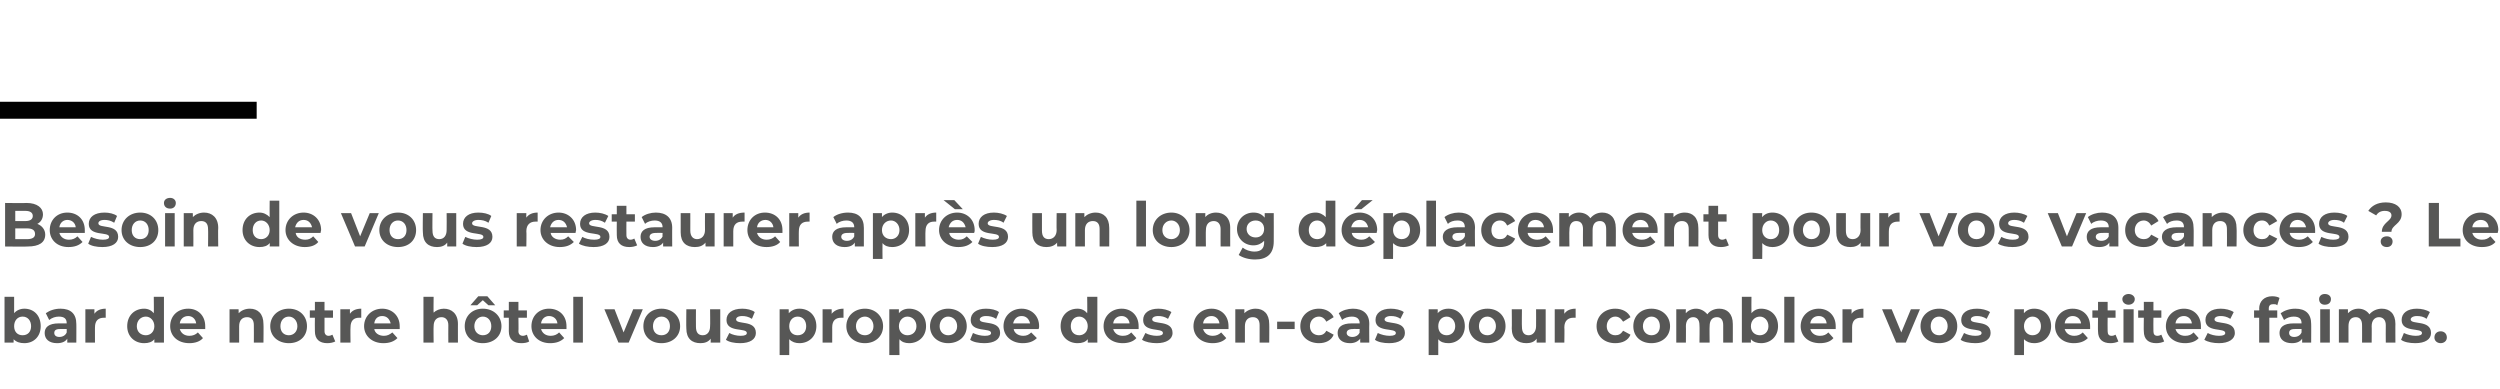<?xml version="1.0" standalone="no"?><!DOCTYPE svg PUBLIC "-//W3C//DTD SVG 1.1//EN" "http://www.w3.org/Graphics/SVG/1.1/DTD/svg11.dtd"><svg xmlns="http://www.w3.org/2000/svg" version="1.1" width="442.2px" height="68.8px" viewBox="0 -33 442.2 68.8" style="top:-33px">  <desc>Besoin de vous restaurer après un long déplacement pour vos vacances Le bar de notre hôtel vous propose des en-cas</desc>  <defs/>  <g class="svg-textframe-paragraphrules">    <line class="svg-paragraph-ruleabove" y1="-13.5" y2="-13.5" x1="0" x2="45.4" stroke="#000" stroke-width="3"/>  </g>  <g id="Polygon12807">    <path d="M 7.2 24.7 C 7.2 26.5 6 27.7 4.3 27.7 C 3.5 27.7 2.9 27.5 2.4 27 C 2.43 26.97 2.4 27.6 2.4 27.6 L 0.8 27.6 L 0.8 19.5 L 2.5 19.5 C 2.5 19.5 2.51 22.36 2.5 22.4 C 2.9 21.9 3.6 21.6 4.3 21.6 C 6 21.6 7.2 22.8 7.2 24.7 Z M 5.5 24.7 C 5.5 23.7 4.9 23 4 23 C 3.1 23 2.5 23.7 2.5 24.7 C 2.5 25.7 3.1 26.3 4 26.3 C 4.9 26.3 5.5 25.7 5.5 24.7 Z M 13.5 24.3 C 13.52 24.27 13.5 27.6 13.5 27.6 L 11.9 27.6 C 11.9 27.6 11.91 26.91 11.9 26.9 C 11.6 27.4 11 27.7 10.1 27.7 C 8.7 27.7 7.9 27 7.9 25.9 C 7.9 24.9 8.6 24.2 10.4 24.2 C 10.4 24.2 11.8 24.2 11.8 24.2 C 11.8 23.4 11.4 23 10.4 23 C 9.8 23 9.2 23.2 8.7 23.6 C 8.7 23.6 8.1 22.4 8.1 22.4 C 8.8 21.9 9.7 21.6 10.7 21.6 C 12.5 21.6 13.5 22.5 13.5 24.3 Z M 11.8 25.8 C 11.8 25.78 11.8 25.2 11.8 25.2 C 11.8 25.2 10.63 25.17 10.6 25.2 C 9.8 25.2 9.6 25.5 9.6 25.9 C 9.6 26.3 9.9 26.6 10.5 26.6 C 11.1 26.6 11.6 26.3 11.8 25.8 Z M 18.7 21.6 C 18.7 21.6 18.7 23.2 18.7 23.2 C 18.6 23.2 18.5 23.2 18.4 23.2 C 17.4 23.2 16.8 23.7 16.8 24.9 C 16.79 24.85 16.8 27.6 16.8 27.6 L 15.1 27.6 L 15.1 21.7 L 16.7 21.7 C 16.7 21.7 16.71 22.51 16.7 22.5 C 17.1 21.9 17.8 21.6 18.7 21.6 Z M 29 19.5 L 29 27.6 L 27.3 27.6 C 27.3 27.6 27.31 26.97 27.3 27 C 26.9 27.5 26.3 27.7 25.5 27.7 C 23.8 27.7 22.5 26.5 22.5 24.7 C 22.5 22.8 23.8 21.6 25.5 21.6 C 26.2 21.6 26.8 21.9 27.2 22.4 C 27.24 22.36 27.2 19.5 27.2 19.5 L 29 19.5 Z M 27.3 24.7 C 27.3 23.7 26.6 23 25.8 23 C 24.9 23 24.2 23.7 24.2 24.7 C 24.2 25.7 24.9 26.3 25.8 26.3 C 26.6 26.3 27.3 25.7 27.3 24.7 Z M 36.3 25.2 C 36.3 25.2 31.8 25.2 31.8 25.2 C 32 25.9 32.6 26.4 33.5 26.4 C 34.1 26.4 34.6 26.2 35 25.8 C 35 25.8 35.9 26.8 35.9 26.8 C 35.4 27.4 34.5 27.7 33.5 27.7 C 31.4 27.7 30.1 26.4 30.1 24.7 C 30.1 22.9 31.4 21.6 33.3 21.6 C 35 21.6 36.3 22.8 36.3 24.7 C 36.3 24.8 36.3 25 36.3 25.2 Z M 31.8 24.2 C 31.8 24.2 34.7 24.2 34.7 24.2 C 34.6 23.4 34 22.9 33.3 22.9 C 32.5 22.9 31.9 23.4 31.8 24.2 Z M 46.6 24.3 C 46.64 24.26 46.6 27.6 46.6 27.6 L 44.9 27.6 C 44.9 27.6 44.92 24.52 44.9 24.5 C 44.9 23.6 44.5 23.1 43.7 23.1 C 42.9 23.1 42.3 23.6 42.3 24.7 C 42.3 24.72 42.3 27.6 42.3 27.6 L 40.6 27.6 L 40.6 21.7 L 42.2 21.7 C 42.2 21.7 42.23 22.42 42.2 22.4 C 42.7 21.9 43.4 21.6 44.2 21.6 C 45.6 21.6 46.6 22.5 46.6 24.3 Z M 47.8 24.7 C 47.8 22.9 49.2 21.6 51.1 21.6 C 53 21.6 54.3 22.9 54.3 24.7 C 54.3 26.5 53 27.7 51.1 27.7 C 49.2 27.7 47.8 26.5 47.8 24.7 Z M 52.6 24.7 C 52.6 23.7 51.9 23 51.1 23 C 50.2 23 49.6 23.7 49.6 24.7 C 49.6 25.7 50.2 26.3 51.1 26.3 C 51.9 26.3 52.6 25.7 52.6 24.7 Z M 59.3 27.4 C 58.9 27.6 58.4 27.7 57.9 27.7 C 56.5 27.7 55.7 27 55.7 25.6 C 55.67 25.61 55.7 23.2 55.7 23.2 L 54.8 23.2 L 54.8 21.9 L 55.7 21.9 L 55.7 20.4 L 57.4 20.4 L 57.4 21.9 L 58.9 21.9 L 58.9 23.2 L 57.4 23.2 C 57.4 23.2 57.39 25.59 57.4 25.6 C 57.4 26.1 57.7 26.4 58.1 26.4 C 58.4 26.4 58.6 26.3 58.8 26.2 C 58.8 26.2 59.3 27.4 59.3 27.4 Z M 63.9 21.6 C 63.9 21.6 63.9 23.2 63.9 23.2 C 63.8 23.2 63.7 23.2 63.5 23.2 C 62.6 23.2 62 23.7 62 24.9 C 61.96 24.85 62 27.6 62 27.6 L 60.2 27.6 L 60.2 21.7 L 61.9 21.7 C 61.9 21.7 61.88 22.51 61.9 22.5 C 62.3 21.9 63 21.6 63.9 21.6 Z M 70.7 25.2 C 70.7 25.2 66.2 25.2 66.2 25.2 C 66.3 25.9 67 26.4 67.9 26.4 C 68.5 26.4 68.9 26.2 69.4 25.8 C 69.4 25.8 70.3 26.8 70.3 26.8 C 69.7 27.4 68.9 27.7 67.8 27.7 C 65.8 27.7 64.4 26.4 64.4 24.7 C 64.4 22.9 65.8 21.6 67.6 21.6 C 69.3 21.6 70.7 22.8 70.7 24.7 C 70.7 24.8 70.7 25 70.7 25.2 Z M 66.2 24.2 C 66.2 24.2 69.1 24.2 69.1 24.2 C 68.9 23.4 68.4 22.9 67.6 22.9 C 66.8 22.9 66.3 23.4 66.2 24.2 Z M 81 24.3 C 80.99 24.26 81 27.6 81 27.6 L 79.3 27.6 C 79.3 27.6 79.28 24.52 79.3 24.5 C 79.3 23.6 78.8 23.1 78.1 23.1 C 77.3 23.1 76.7 23.6 76.7 24.7 C 76.66 24.72 76.7 27.6 76.7 27.6 L 74.9 27.6 L 74.9 19.5 L 76.7 19.5 C 76.7 19.5 76.66 22.35 76.7 22.3 C 77.1 21.9 77.8 21.6 78.5 21.6 C 79.9 21.6 81 22.5 81 24.3 Z M 84.4 21 L 83.2 21 L 84.6 19.4 L 86.2 19.4 L 87.6 21 L 86.4 21 L 85.4 20.1 L 84.4 21 Z M 88.7 24.7 C 88.7 26.5 87.3 27.7 85.4 27.7 C 83.5 27.7 82.2 26.5 82.2 24.7 C 82.2 22.9 83.5 21.6 85.4 21.6 C 87.3 21.6 88.7 22.9 88.7 24.7 Z M 86.9 24.7 C 86.9 23.7 86.3 23 85.4 23 C 84.6 23 83.9 23.7 83.9 24.7 C 83.9 25.7 84.6 26.3 85.4 26.3 C 86.3 26.3 86.9 25.7 86.9 24.7 Z M 93.6 27.4 C 93.3 27.6 92.8 27.7 92.2 27.7 C 90.8 27.7 90 27 90 25.6 C 90.02 25.61 90 23.2 90 23.2 L 89.1 23.2 L 89.1 21.9 L 90 21.9 L 90 20.4 L 91.7 20.4 L 91.7 21.9 L 93.2 21.9 L 93.2 23.2 L 91.7 23.2 C 91.7 23.2 91.74 25.59 91.7 25.6 C 91.7 26.1 92 26.4 92.5 26.4 C 92.7 26.4 93 26.3 93.2 26.2 C 93.2 26.2 93.6 27.4 93.6 27.4 Z M 100.2 25.2 C 100.2 25.2 95.7 25.2 95.7 25.2 C 95.9 25.9 96.5 26.4 97.4 26.4 C 98 26.4 98.5 26.2 98.9 25.8 C 98.9 25.8 99.8 26.8 99.8 26.8 C 99.2 27.4 98.4 27.7 97.3 27.7 C 95.3 27.7 94 26.4 94 24.7 C 94 22.9 95.3 21.6 97.1 21.6 C 98.9 21.6 100.2 22.8 100.2 24.7 C 100.2 24.8 100.2 25 100.2 25.2 Z M 95.7 24.2 C 95.7 24.2 98.6 24.2 98.6 24.2 C 98.5 23.4 97.9 22.9 97.1 22.9 C 96.4 22.9 95.8 23.4 95.7 24.2 Z M 101.4 19.5 L 103.1 19.5 L 103.1 27.6 L 101.4 27.6 L 101.4 19.5 Z M 113.7 21.7 L 111.2 27.6 L 109.4 27.6 L 106.9 21.7 L 108.7 21.7 L 110.3 25.8 L 112 21.7 L 113.7 21.7 Z M 113.8 24.7 C 113.8 22.9 115.1 21.6 117 21.6 C 118.9 21.6 120.3 22.9 120.3 24.7 C 120.3 26.5 118.9 27.7 117 27.7 C 115.1 27.7 113.8 26.5 113.8 24.7 Z M 118.5 24.7 C 118.5 23.7 117.9 23 117 23 C 116.1 23 115.5 23.7 115.5 24.7 C 115.5 25.7 116.1 26.3 117 26.3 C 117.9 26.3 118.5 25.7 118.5 24.7 Z M 127.4 21.7 L 127.4 27.6 L 125.7 27.6 C 125.7 27.6 125.73 26.94 125.7 26.9 C 125.3 27.5 124.6 27.7 123.9 27.7 C 122.4 27.7 121.4 26.9 121.4 25.1 C 121.36 25.07 121.4 21.7 121.4 21.7 L 123.1 21.7 C 123.1 21.7 123.08 24.82 123.1 24.8 C 123.1 25.8 123.5 26.3 124.3 26.3 C 125.1 26.3 125.6 25.7 125.6 24.7 C 125.64 24.66 125.6 21.7 125.6 21.7 L 127.4 21.7 Z M 128.4 27.1 C 128.4 27.1 129 25.9 129 25.9 C 129.5 26.2 130.3 26.4 131 26.4 C 131.8 26.4 132.1 26.2 132.1 25.9 C 132.1 24.9 128.5 25.9 128.5 23.6 C 128.5 22.4 129.5 21.6 131.3 21.6 C 132.1 21.6 133 21.8 133.5 22.2 C 133.5 22.2 133 23.4 133 23.4 C 132.4 23 131.8 22.9 131.3 22.9 C 130.5 22.9 130.2 23.2 130.2 23.5 C 130.2 24.5 133.7 23.5 133.7 25.9 C 133.7 27 132.7 27.7 130.9 27.7 C 129.9 27.7 128.9 27.5 128.4 27.1 Z M 144.4 24.7 C 144.4 26.5 143.1 27.7 141.4 27.7 C 140.7 27.7 140.1 27.5 139.6 27 C 139.62 27.02 139.6 29.8 139.6 29.8 L 137.9 29.8 L 137.9 21.7 L 139.5 21.7 C 139.5 21.7 139.54 22.41 139.5 22.4 C 140 21.9 140.6 21.6 141.4 21.6 C 143.1 21.6 144.4 22.8 144.4 24.7 Z M 142.6 24.7 C 142.6 23.7 142 23 141.1 23 C 140.2 23 139.6 23.7 139.6 24.7 C 139.6 25.7 140.2 26.3 141.1 26.3 C 142 26.3 142.6 25.7 142.6 24.7 Z M 149.2 21.6 C 149.2 21.6 149.2 23.2 149.2 23.2 C 149 23.2 148.9 23.2 148.8 23.2 C 147.8 23.2 147.2 23.7 147.2 24.9 C 147.21 24.85 147.2 27.6 147.2 27.6 L 145.5 27.6 L 145.5 21.7 L 147.1 21.7 C 147.1 21.7 147.13 22.51 147.1 22.5 C 147.6 21.9 148.3 21.6 149.2 21.6 Z M 149.7 24.7 C 149.7 22.9 151.1 21.6 153 21.6 C 154.8 21.6 156.2 22.9 156.2 24.7 C 156.2 26.5 154.8 27.7 153 27.7 C 151.1 27.7 149.7 26.5 149.7 24.7 Z M 154.5 24.7 C 154.5 23.7 153.8 23 153 23 C 152.1 23 151.4 23.7 151.4 24.7 C 151.4 25.7 152.1 26.3 153 26.3 C 153.8 26.3 154.5 25.7 154.5 24.7 Z M 163.8 24.7 C 163.8 26.5 162.5 27.7 160.8 27.7 C 160.1 27.7 159.5 27.5 159.1 27 C 159.06 27.02 159.1 29.8 159.1 29.8 L 157.3 29.8 L 157.3 21.7 L 159 21.7 C 159 21.7 158.98 22.41 159 22.4 C 159.4 21.9 160 21.6 160.8 21.6 C 162.5 21.6 163.8 22.8 163.8 24.7 Z M 162.1 24.7 C 162.1 23.7 161.4 23 160.5 23 C 159.7 23 159 23.7 159 24.7 C 159 25.7 159.7 26.3 160.5 26.3 C 161.4 26.3 162.1 25.7 162.1 24.7 Z M 164.5 24.7 C 164.5 22.9 165.9 21.6 167.7 21.6 C 169.6 21.6 171 22.9 171 24.7 C 171 26.5 169.6 27.7 167.7 27.7 C 165.9 27.7 164.5 26.5 164.5 24.7 Z M 169.3 24.7 C 169.3 23.7 168.6 23 167.7 23 C 166.9 23 166.2 23.7 166.2 24.7 C 166.2 25.7 166.9 26.3 167.7 26.3 C 168.6 26.3 169.3 25.7 169.3 24.7 Z M 171.6 27.1 C 171.6 27.1 172.1 25.9 172.1 25.9 C 172.7 26.2 173.5 26.4 174.2 26.4 C 175 26.4 175.3 26.2 175.3 25.9 C 175.3 24.9 171.7 25.9 171.7 23.6 C 171.7 22.4 172.7 21.6 174.4 21.6 C 175.3 21.6 176.2 21.8 176.7 22.2 C 176.7 22.2 176.2 23.4 176.2 23.4 C 175.6 23 175 22.9 174.4 22.9 C 173.7 22.9 173.3 23.2 173.3 23.5 C 173.3 24.5 176.9 23.5 176.9 25.9 C 176.9 27 175.9 27.7 174.1 27.7 C 173.1 27.7 172.1 27.5 171.6 27.1 Z M 183.7 25.2 C 183.7 25.2 179.3 25.2 179.3 25.2 C 179.4 25.9 180.1 26.4 181 26.4 C 181.6 26.4 182 26.2 182.4 25.8 C 182.4 25.8 183.4 26.8 183.4 26.8 C 182.8 27.4 182 27.7 180.9 27.7 C 178.9 27.7 177.5 26.4 177.5 24.7 C 177.5 22.9 178.9 21.6 180.7 21.6 C 182.4 21.6 183.8 22.8 183.8 24.7 C 183.8 24.8 183.8 25 183.7 25.2 Z M 179.2 24.2 C 179.2 24.2 182.2 24.2 182.2 24.2 C 182 23.4 181.5 22.9 180.7 22.9 C 179.9 22.9 179.4 23.4 179.2 24.2 Z M 194.1 19.5 L 194.1 27.6 L 192.4 27.6 C 192.4 27.6 192.42 26.97 192.4 27 C 192 27.5 191.4 27.7 190.6 27.7 C 188.9 27.7 187.6 26.5 187.6 24.7 C 187.6 22.8 188.9 21.6 190.6 21.6 C 191.3 21.6 191.9 21.9 192.3 22.4 C 192.34 22.36 192.3 19.5 192.3 19.5 L 194.1 19.5 Z M 192.4 24.7 C 192.4 23.7 191.7 23 190.9 23 C 190 23 189.4 23.7 189.4 24.7 C 189.4 25.7 190 26.3 190.9 26.3 C 191.7 26.3 192.4 25.7 192.4 24.7 Z M 201.4 25.2 C 201.4 25.2 196.9 25.2 196.9 25.2 C 197.1 25.9 197.7 26.4 198.6 26.4 C 199.3 26.4 199.7 26.2 200.1 25.8 C 200.1 25.8 201 26.8 201 26.8 C 200.5 27.4 199.6 27.7 198.6 27.7 C 196.5 27.7 195.2 26.4 195.2 24.7 C 195.2 22.9 196.6 21.6 198.4 21.6 C 200.1 21.6 201.4 22.8 201.4 24.7 C 201.4 24.8 201.4 25 201.4 25.2 Z M 196.9 24.2 C 196.9 24.2 199.8 24.2 199.8 24.2 C 199.7 23.4 199.1 22.9 198.4 22.9 C 197.6 22.9 197 23.4 196.9 24.2 Z M 202 27.1 C 202 27.1 202.6 25.9 202.6 25.9 C 203.1 26.2 203.9 26.4 204.6 26.4 C 205.4 26.4 205.7 26.2 205.7 25.9 C 205.7 24.9 202.2 25.9 202.2 23.6 C 202.2 22.4 203.2 21.6 204.9 21.6 C 205.7 21.6 206.6 21.8 207.2 22.2 C 207.2 22.2 206.6 23.4 206.6 23.4 C 206 23 205.4 22.9 204.9 22.9 C 204.1 22.9 203.8 23.2 203.8 23.5 C 203.8 24.5 207.4 23.5 207.4 25.9 C 207.4 27 206.3 27.7 204.6 27.7 C 203.6 27.7 202.6 27.5 202 27.1 Z M 217.3 25.2 C 217.3 25.2 212.8 25.2 212.8 25.2 C 213 25.9 213.6 26.4 214.5 26.4 C 215.1 26.4 215.6 26.2 216 25.8 C 216 25.8 216.9 26.8 216.9 26.8 C 216.4 27.4 215.5 27.7 214.5 27.7 C 212.4 27.7 211.1 26.4 211.1 24.7 C 211.1 22.9 212.5 21.6 214.3 21.6 C 216 21.6 217.3 22.8 217.3 24.7 C 217.3 24.8 217.3 25 217.3 25.2 Z M 212.8 24.2 C 212.8 24.2 215.7 24.2 215.7 24.2 C 215.6 23.4 215 22.9 214.3 22.9 C 213.5 22.9 212.9 23.4 212.8 24.2 Z M 224.5 24.3 C 224.53 24.26 224.5 27.6 224.5 27.6 L 222.8 27.6 C 222.8 27.6 222.81 24.52 222.8 24.5 C 222.8 23.6 222.4 23.1 221.6 23.1 C 220.8 23.1 220.2 23.6 220.2 24.7 C 220.2 24.72 220.2 27.6 220.2 27.6 L 218.5 27.6 L 218.5 21.7 L 220.1 21.7 C 220.1 21.7 220.12 22.42 220.1 22.4 C 220.6 21.9 221.3 21.6 222.1 21.6 C 223.5 21.6 224.5 22.5 224.5 24.3 Z M 225.9 23.9 L 229 23.9 L 229 25.2 L 225.9 25.2 L 225.9 23.9 Z M 230 24.7 C 230 22.9 231.4 21.6 233.3 21.6 C 234.5 21.6 235.5 22.2 235.9 23.1 C 235.9 23.1 234.6 23.9 234.6 23.9 C 234.3 23.3 233.8 23 233.3 23 C 232.4 23 231.7 23.7 231.7 24.7 C 231.7 25.7 232.4 26.3 233.3 26.3 C 233.8 26.3 234.3 26.1 234.6 25.5 C 234.6 25.5 235.9 26.2 235.9 26.2 C 235.5 27.2 234.5 27.7 233.3 27.7 C 231.4 27.7 230 26.5 230 24.7 Z M 242.2 24.3 C 242.17 24.27 242.2 27.6 242.2 27.6 L 240.6 27.6 C 240.6 27.6 240.57 26.91 240.6 26.9 C 240.2 27.4 239.6 27.7 238.8 27.7 C 237.4 27.7 236.6 27 236.6 25.9 C 236.6 24.9 237.3 24.2 239.1 24.2 C 239.1 24.2 240.5 24.2 240.5 24.2 C 240.5 23.4 240 23 239.1 23 C 238.5 23 237.8 23.2 237.4 23.6 C 237.4 23.6 236.8 22.4 236.8 22.4 C 237.4 21.9 238.4 21.6 239.3 21.6 C 241.1 21.6 242.2 22.5 242.2 24.3 Z M 240.5 25.8 C 240.46 25.78 240.5 25.2 240.5 25.2 C 240.5 25.2 239.28 25.17 239.3 25.2 C 238.5 25.2 238.2 25.5 238.2 25.9 C 238.2 26.3 238.6 26.6 239.2 26.6 C 239.8 26.6 240.3 26.3 240.5 25.8 Z M 243.2 27.1 C 243.2 27.1 243.7 25.9 243.7 25.9 C 244.3 26.2 245.1 26.4 245.8 26.4 C 246.6 26.4 246.9 26.2 246.9 25.9 C 246.9 24.9 243.3 25.9 243.3 23.6 C 243.3 22.4 244.3 21.6 246 21.6 C 246.8 21.6 247.8 21.8 248.3 22.2 C 248.3 22.2 247.7 23.4 247.7 23.4 C 247.2 23 246.6 22.9 246 22.9 C 245.3 22.9 244.9 23.2 244.9 23.5 C 244.9 24.5 248.5 23.5 248.5 25.9 C 248.5 27 247.5 27.7 245.7 27.7 C 244.7 27.7 243.7 27.5 243.2 27.1 Z M 259.1 24.7 C 259.1 26.5 257.8 27.7 256.2 27.7 C 255.4 27.7 254.8 27.5 254.4 27 C 254.39 27.02 254.4 29.8 254.4 29.8 L 252.7 29.8 L 252.7 21.7 L 254.3 21.7 C 254.3 21.7 254.32 22.41 254.3 22.4 C 254.7 21.9 255.4 21.6 256.2 21.6 C 257.8 21.6 259.1 22.8 259.1 24.7 Z M 257.4 24.7 C 257.4 23.7 256.7 23 255.9 23 C 255 23 254.4 23.7 254.4 24.7 C 254.4 25.7 255 26.3 255.9 26.3 C 256.7 26.3 257.4 25.7 257.4 24.7 Z M 259.8 24.7 C 259.8 22.9 261.2 21.6 263.1 21.6 C 265 21.6 266.3 22.9 266.3 24.7 C 266.3 26.5 265 27.7 263.1 27.7 C 261.2 27.7 259.8 26.5 259.8 24.7 Z M 264.6 24.7 C 264.6 23.7 263.9 23 263.1 23 C 262.2 23 261.6 23.7 261.6 24.7 C 261.6 25.7 262.2 26.3 263.1 26.3 C 263.9 26.3 264.6 25.7 264.6 24.7 Z M 273.4 21.7 L 273.4 27.6 L 271.8 27.6 C 271.8 27.6 271.81 26.94 271.8 26.9 C 271.4 27.5 270.7 27.7 270 27.7 C 268.5 27.7 267.4 26.9 267.4 25.1 C 267.44 25.07 267.4 21.7 267.4 21.7 L 269.2 21.7 C 269.2 21.7 269.16 24.82 269.2 24.8 C 269.2 25.8 269.6 26.3 270.4 26.3 C 271.1 26.3 271.7 25.7 271.7 24.7 C 271.72 24.66 271.7 21.7 271.7 21.7 L 273.4 21.7 Z M 278.7 21.6 C 278.7 21.6 278.7 23.2 278.7 23.2 C 278.6 23.2 278.5 23.2 278.3 23.2 C 277.4 23.2 276.7 23.7 276.7 24.9 C 276.75 24.85 276.7 27.6 276.7 27.6 L 275 27.6 L 275 21.7 L 276.7 21.7 C 276.7 21.7 276.67 22.51 276.7 22.5 C 277.1 21.9 277.8 21.6 278.7 21.6 Z M 282.4 24.7 C 282.4 22.9 283.8 21.6 285.7 21.6 C 287 21.6 288 22.2 288.4 23.1 C 288.4 23.1 287.1 23.9 287.1 23.9 C 286.7 23.3 286.3 23 285.7 23 C 284.9 23 284.2 23.7 284.2 24.7 C 284.2 25.7 284.9 26.3 285.7 26.3 C 286.3 26.3 286.7 26.1 287.1 25.5 C 287.1 25.5 288.4 26.2 288.4 26.2 C 288 27.2 287 27.7 285.7 27.7 C 283.8 27.7 282.4 26.5 282.4 24.7 Z M 288.9 24.7 C 288.9 22.9 290.2 21.6 292.1 21.6 C 294 21.6 295.4 22.9 295.4 24.7 C 295.4 26.5 294 27.7 292.1 27.7 C 290.2 27.7 288.9 26.5 288.9 24.7 Z M 293.6 24.7 C 293.6 23.7 293 23 292.1 23 C 291.3 23 290.6 23.7 290.6 24.7 C 290.6 25.7 291.3 26.3 292.1 26.3 C 293 26.3 293.6 25.7 293.6 24.7 Z M 306.5 24.3 C 306.51 24.26 306.5 27.6 306.5 27.6 L 304.8 27.6 C 304.8 27.6 304.8 24.52 304.8 24.5 C 304.8 23.6 304.4 23.1 303.7 23.1 C 302.9 23.1 302.4 23.6 302.4 24.7 C 302.36 24.68 302.4 27.6 302.4 27.6 L 300.6 27.6 C 300.6 27.6 300.65 24.52 300.6 24.5 C 300.6 23.6 300.2 23.1 299.5 23.1 C 298.8 23.1 298.2 23.6 298.2 24.7 C 298.23 24.68 298.2 27.6 298.2 27.6 L 296.5 27.6 L 296.5 21.7 L 298.2 21.7 C 298.2 21.7 298.15 22.41 298.2 22.4 C 298.6 21.9 299.3 21.6 300 21.6 C 300.8 21.6 301.5 22 302 22.6 C 302.4 22 303.2 21.6 304.1 21.6 C 305.5 21.6 306.5 22.5 306.5 24.3 Z M 314.5 24.7 C 314.5 26.5 313.2 27.7 311.5 27.7 C 310.8 27.7 310.1 27.5 309.7 27 C 309.69 26.97 309.7 27.6 309.7 27.6 L 308.1 27.6 L 308.1 19.5 L 309.8 19.5 C 309.8 19.5 309.77 22.36 309.8 22.4 C 310.2 21.9 310.8 21.6 311.5 21.6 C 313.2 21.6 314.5 22.8 314.5 24.7 Z M 312.8 24.7 C 312.8 23.7 312.1 23 311.3 23 C 310.4 23 309.7 23.7 309.7 24.7 C 309.7 25.7 310.4 26.3 311.3 26.3 C 312.1 26.3 312.8 25.7 312.8 24.7 Z M 315.6 19.5 L 317.4 19.5 L 317.4 27.6 L 315.6 27.6 L 315.6 19.5 Z M 324.7 25.2 C 324.7 25.2 320.2 25.2 320.2 25.2 C 320.4 25.9 321 26.4 321.9 26.4 C 322.6 26.4 323 26.2 323.4 25.8 C 323.4 25.8 324.3 26.8 324.3 26.8 C 323.8 27.4 323 27.7 321.9 27.7 C 319.8 27.7 318.5 26.4 318.5 24.7 C 318.5 22.9 319.9 21.6 321.7 21.6 C 323.4 21.6 324.7 22.8 324.7 24.7 C 324.7 24.8 324.7 25 324.7 25.2 Z M 320.2 24.2 C 320.2 24.2 323.1 24.2 323.1 24.2 C 323 23.4 322.5 22.9 321.7 22.9 C 320.9 22.9 320.3 23.4 320.2 24.2 Z M 329.6 21.6 C 329.6 21.6 329.6 23.2 329.6 23.2 C 329.4 23.2 329.3 23.2 329.2 23.2 C 328.2 23.2 327.6 23.7 327.6 24.9 C 327.61 24.85 327.6 27.6 327.6 27.6 L 325.9 27.6 L 325.9 21.7 L 327.5 21.7 C 327.5 21.7 327.53 22.51 327.5 22.5 C 327.9 21.9 328.7 21.6 329.6 21.6 Z M 339.6 21.7 L 337.1 27.6 L 335.4 27.6 L 332.9 21.7 L 334.6 21.7 L 336.3 25.8 L 338 21.7 L 339.6 21.7 Z M 339.7 24.7 C 339.7 22.9 341.1 21.6 343 21.6 C 344.9 21.6 346.2 22.9 346.2 24.7 C 346.2 26.5 344.9 27.7 343 27.7 C 341.1 27.7 339.7 26.5 339.7 24.7 Z M 344.5 24.7 C 344.5 23.7 343.8 23 343 23 C 342.1 23 341.5 23.7 341.5 24.7 C 341.5 25.7 342.1 26.3 343 26.3 C 343.8 26.3 344.5 25.7 344.5 24.7 Z M 346.8 27.1 C 346.8 27.1 347.4 25.9 347.4 25.9 C 347.9 26.2 348.7 26.4 349.4 26.4 C 350.2 26.4 350.5 26.2 350.5 25.9 C 350.5 24.9 346.9 25.9 346.9 23.6 C 346.9 22.4 347.9 21.6 349.7 21.6 C 350.5 21.6 351.4 21.8 352 22.2 C 352 22.2 351.4 23.4 351.4 23.4 C 350.8 23 350.2 22.9 349.7 22.9 C 348.9 22.9 348.6 23.2 348.6 23.5 C 348.6 24.5 352.1 23.5 352.1 25.9 C 352.1 27 351.1 27.7 349.4 27.7 C 348.4 27.7 347.3 27.5 346.8 27.1 Z M 362.8 24.7 C 362.8 26.5 361.5 27.7 359.8 27.7 C 359.1 27.7 358.5 27.5 358 27 C 358.03 27.02 358 29.8 358 29.8 L 356.3 29.8 L 356.3 21.7 L 358 21.7 C 358 21.7 357.96 22.41 358 22.4 C 358.4 21.9 359 21.6 359.8 21.6 C 361.5 21.6 362.8 22.8 362.8 24.7 Z M 361 24.7 C 361 23.7 360.4 23 359.5 23 C 358.7 23 358 23.7 358 24.7 C 358 25.7 358.7 26.3 359.5 26.3 C 360.4 26.3 361 25.7 361 24.7 Z M 369.7 25.2 C 369.7 25.2 365.2 25.2 365.2 25.2 C 365.4 25.9 366 26.4 366.9 26.4 C 367.5 26.4 368 26.2 368.4 25.8 C 368.4 25.8 369.3 26.8 369.3 26.8 C 368.7 27.4 367.9 27.7 366.8 27.7 C 364.8 27.7 363.5 26.4 363.5 24.7 C 363.5 22.9 364.8 21.6 366.6 21.6 C 368.4 21.6 369.7 22.8 369.7 24.7 C 369.7 24.8 369.7 25 369.7 25.2 Z M 365.2 24.2 C 365.2 24.2 368.1 24.2 368.1 24.2 C 368 23.4 367.4 22.9 366.6 22.9 C 365.9 22.9 365.3 23.4 365.2 24.2 Z M 374.7 27.4 C 374.3 27.6 373.8 27.7 373.3 27.7 C 371.9 27.7 371.1 27 371.1 25.6 C 371.06 25.61 371.1 23.2 371.1 23.2 L 370.1 23.2 L 370.1 21.9 L 371.1 21.9 L 371.1 20.4 L 372.8 20.4 L 372.8 21.9 L 374.2 21.9 L 374.2 23.2 L 372.8 23.2 C 372.8 23.2 372.77 25.59 372.8 25.6 C 372.8 26.1 373 26.4 373.5 26.4 C 373.8 26.4 374 26.3 374.2 26.2 C 374.2 26.2 374.7 27.4 374.7 27.4 Z M 375.4 19.9 C 375.4 19.4 375.9 19 376.5 19 C 377.1 19 377.6 19.4 377.6 19.9 C 377.6 20.5 377.1 20.9 376.5 20.9 C 375.9 20.9 375.4 20.5 375.4 19.9 Z M 375.6 21.7 L 377.4 21.7 L 377.4 27.6 L 375.6 27.6 L 375.6 21.7 Z M 382.8 27.4 C 382.4 27.6 381.9 27.7 381.4 27.7 C 380 27.7 379.2 27 379.2 25.6 C 379.16 25.61 379.2 23.2 379.2 23.2 L 378.2 23.2 L 378.2 21.9 L 379.2 21.9 L 379.2 20.4 L 380.9 20.4 L 380.9 21.9 L 382.3 21.9 L 382.3 23.2 L 380.9 23.2 C 380.9 23.2 380.87 25.59 380.9 25.6 C 380.9 26.1 381.1 26.4 381.6 26.4 C 381.9 26.4 382.1 26.3 382.3 26.2 C 382.3 26.2 382.8 27.4 382.8 27.4 Z M 389.3 25.2 C 389.3 25.2 384.8 25.2 384.8 25.2 C 385 25.9 385.6 26.4 386.5 26.4 C 387.2 26.4 387.6 26.2 388 25.8 C 388 25.8 388.9 26.8 388.9 26.8 C 388.4 27.4 387.5 27.7 386.5 27.7 C 384.4 27.7 383.1 26.4 383.1 24.7 C 383.1 22.9 384.5 21.6 386.3 21.6 C 388 21.6 389.3 22.8 389.3 24.7 C 389.3 24.8 389.3 25 389.3 25.2 Z M 384.8 24.2 C 384.8 24.2 387.7 24.2 387.7 24.2 C 387.6 23.4 387 22.9 386.3 22.9 C 385.5 22.9 384.9 23.4 384.8 24.2 Z M 389.9 27.1 C 389.9 27.1 390.5 25.9 390.5 25.9 C 391 26.2 391.8 26.4 392.5 26.4 C 393.3 26.4 393.6 26.2 393.6 25.9 C 393.6 24.9 390.1 25.9 390.1 23.6 C 390.1 22.4 391.1 21.6 392.8 21.6 C 393.6 21.6 394.5 21.8 395.1 22.2 C 395.1 22.2 394.5 23.4 394.5 23.4 C 393.9 23 393.3 22.9 392.8 22.9 C 392 22.9 391.7 23.2 391.7 23.5 C 391.7 24.5 395.3 23.5 395.3 25.9 C 395.3 27 394.2 27.7 392.5 27.7 C 391.5 27.7 390.5 27.5 389.9 27.1 Z M 401.3 21.9 L 402.8 21.9 L 402.8 23.2 L 401.4 23.2 L 401.4 27.6 L 399.6 27.6 L 399.6 23.2 L 398.7 23.2 L 398.7 21.9 L 399.6 21.9 C 399.6 21.9 399.65 21.6 399.6 21.6 C 399.6 20.3 400.5 19.4 401.9 19.4 C 402.4 19.4 402.9 19.5 403.2 19.7 C 403.2 19.7 402.8 21 402.8 21 C 402.6 20.8 402.4 20.8 402.1 20.8 C 401.6 20.8 401.3 21 401.3 21.6 C 401.32 21.61 401.3 21.9 401.3 21.9 Z M 408.8 24.3 C 408.82 24.27 408.8 27.6 408.8 27.6 L 407.2 27.6 C 407.2 27.6 407.22 26.91 407.2 26.9 C 406.9 27.4 406.3 27.7 405.4 27.7 C 404 27.7 403.2 27 403.2 25.9 C 403.2 24.9 403.9 24.2 405.7 24.2 C 405.7 24.2 407.1 24.2 407.1 24.2 C 407.1 23.4 406.7 23 405.7 23 C 405.1 23 404.5 23.2 404 23.6 C 404 23.6 403.4 22.4 403.4 22.4 C 404.1 21.9 405 21.6 406 21.6 C 407.8 21.6 408.8 22.5 408.8 24.3 Z M 407.1 25.8 C 407.11 25.78 407.1 25.2 407.1 25.2 C 407.1 25.2 405.93 25.17 405.9 25.2 C 405.1 25.2 404.9 25.5 404.9 25.9 C 404.9 26.3 405.2 26.6 405.8 26.6 C 406.4 26.6 406.9 26.3 407.1 25.8 Z M 410.2 19.9 C 410.2 19.4 410.6 19 411.2 19 C 411.9 19 412.3 19.4 412.3 19.9 C 412.3 20.5 411.9 20.9 411.2 20.9 C 410.6 20.9 410.2 20.5 410.2 19.9 Z M 410.4 21.7 L 412.1 21.7 L 412.1 27.6 L 410.4 27.6 L 410.4 21.7 Z M 423.7 24.3 C 423.68 24.26 423.7 27.6 423.7 27.6 L 422 27.6 C 422 27.6 421.97 24.52 422 24.5 C 422 23.6 421.5 23.1 420.8 23.1 C 420.1 23.1 419.5 23.6 419.5 24.7 C 419.53 24.68 419.5 27.6 419.5 27.6 L 417.8 27.6 C 417.8 27.6 417.82 24.52 417.8 24.5 C 417.8 23.6 417.4 23.1 416.7 23.1 C 415.9 23.1 415.4 23.6 415.4 24.7 C 415.4 24.68 415.4 27.6 415.4 27.6 L 413.7 27.6 L 413.7 21.7 L 415.3 21.7 C 415.3 21.7 415.32 22.41 415.3 22.4 C 415.8 21.9 416.4 21.6 417.2 21.6 C 418 21.6 418.7 22 419.1 22.6 C 419.6 22 420.4 21.6 421.3 21.6 C 422.7 21.6 423.7 22.5 423.7 24.3 Z M 424.7 27.1 C 424.7 27.1 425.2 25.9 425.2 25.9 C 425.8 26.2 426.6 26.4 427.3 26.4 C 428.1 26.4 428.4 26.2 428.4 25.9 C 428.4 24.9 424.8 25.9 424.8 23.6 C 424.8 22.4 425.8 21.6 427.5 21.6 C 428.3 21.6 429.2 21.8 429.8 22.2 C 429.8 22.2 429.2 23.4 429.2 23.4 C 428.7 23 428.1 22.9 427.5 22.9 C 426.8 22.9 426.4 23.2 426.4 23.5 C 426.4 24.5 430 23.5 430 25.9 C 430 27 429 27.7 427.2 27.7 C 426.2 27.7 425.2 27.5 424.7 27.1 Z M 430.6 26.7 C 430.6 26 431.1 25.6 431.7 25.6 C 432.3 25.6 432.8 26 432.8 26.7 C 432.8 27.3 432.3 27.7 431.7 27.7 C 431.1 27.7 430.6 27.3 430.6 26.7 Z " stroke="none" fill="#575756"/>  </g>  <g id="Polygon12806">    <path d="M 8 8.5 C 8 9.9 6.9 10.6 4.9 10.6 C 4.9 10.65 0.9 10.6 0.9 10.6 L 0.9 2.9 C 0.9 2.9 4.68 2.95 4.7 2.9 C 6.6 2.9 7.6 3.8 7.6 4.9 C 7.6 5.7 7.2 6.3 6.6 6.6 C 7.4 6.9 8 7.6 8 8.5 Z M 2.7 4.3 L 2.7 6.1 C 2.7 6.1 4.46 6.11 4.5 6.1 C 5.3 6.1 5.8 5.8 5.8 5.2 C 5.8 4.6 5.3 4.3 4.5 4.3 C 4.46 4.29 2.7 4.3 2.7 4.3 Z M 6.2 8.4 C 6.2 7.7 5.7 7.4 4.8 7.4 C 4.76 7.4 2.7 7.4 2.7 7.4 L 2.7 9.3 C 2.7 9.3 4.76 9.31 4.8 9.3 C 5.7 9.3 6.2 9 6.2 8.4 Z M 15 8.2 C 15 8.2 10.5 8.2 10.5 8.2 C 10.7 8.9 11.3 9.4 12.2 9.4 C 12.8 9.4 13.3 9.2 13.7 8.8 C 13.7 8.8 14.6 9.8 14.6 9.8 C 14 10.4 13.2 10.7 12.1 10.7 C 10.1 10.7 8.8 9.4 8.8 7.7 C 8.8 5.9 10.1 4.6 11.9 4.6 C 13.7 4.6 15 5.8 15 7.7 C 15 7.8 15 8 15 8.2 Z M 10.5 7.2 C 10.5 7.2 13.4 7.2 13.4 7.2 C 13.3 6.4 12.7 5.9 11.9 5.9 C 11.2 5.9 10.6 6.4 10.5 7.2 Z M 15.6 10.1 C 15.6 10.1 16.1 8.9 16.1 8.9 C 16.7 9.2 17.5 9.4 18.2 9.4 C 19 9.4 19.3 9.2 19.3 8.9 C 19.3 7.9 15.7 8.9 15.7 6.6 C 15.7 5.4 16.7 4.6 18.5 4.6 C 19.3 4.6 20.2 4.8 20.7 5.2 C 20.7 5.2 20.2 6.4 20.2 6.4 C 19.6 6 19 5.9 18.5 5.9 C 17.7 5.9 17.4 6.2 17.4 6.5 C 17.4 7.5 20.9 6.5 20.9 8.9 C 20.9 10 19.9 10.7 18.1 10.7 C 17.1 10.7 16.1 10.5 15.6 10.1 Z M 21.5 7.7 C 21.5 5.9 22.9 4.6 24.8 4.6 C 26.7 4.6 28 5.9 28 7.7 C 28 9.5 26.7 10.7 24.8 10.7 C 22.9 10.7 21.5 9.5 21.5 7.7 Z M 26.3 7.7 C 26.3 6.7 25.7 6 24.8 6 C 23.9 6 23.3 6.7 23.3 7.7 C 23.3 8.7 23.9 9.3 24.8 9.3 C 25.7 9.3 26.3 8.7 26.3 7.7 Z M 29 2.9 C 29 2.4 29.4 2 30.1 2 C 30.7 2 31.1 2.4 31.1 2.9 C 31.1 3.5 30.7 3.9 30.1 3.9 C 29.4 3.9 29 3.5 29 2.9 Z M 29.2 4.7 L 30.9 4.7 L 30.9 10.6 L 29.2 10.6 L 29.2 4.7 Z M 38.6 7.3 C 38.55 7.26 38.6 10.6 38.6 10.6 L 36.8 10.6 C 36.8 10.6 36.84 7.52 36.8 7.5 C 36.8 6.6 36.4 6.1 35.6 6.1 C 34.8 6.1 34.2 6.6 34.2 7.7 C 34.22 7.72 34.2 10.6 34.2 10.6 L 32.5 10.6 L 32.5 4.7 L 34.1 4.7 C 34.1 4.7 34.14 5.42 34.1 5.4 C 34.6 4.9 35.3 4.6 36.1 4.6 C 37.5 4.6 38.6 5.5 38.6 7.3 Z M 49.4 2.5 L 49.4 10.6 L 47.7 10.6 C 47.7 10.6 47.75 9.97 47.7 10 C 47.3 10.5 46.7 10.7 45.9 10.7 C 44.2 10.7 42.9 9.5 42.9 7.7 C 42.9 5.8 44.2 4.6 45.9 4.6 C 46.6 4.6 47.2 4.9 47.7 5.4 C 47.67 5.36 47.7 2.5 47.7 2.5 L 49.4 2.5 Z M 47.7 7.7 C 47.7 6.7 47 6 46.2 6 C 45.3 6 44.7 6.7 44.7 7.7 C 44.7 8.7 45.3 9.3 46.2 9.3 C 47 9.3 47.7 8.7 47.7 7.7 Z M 56.7 8.2 C 56.7 8.2 52.3 8.2 52.3 8.2 C 52.4 8.9 53 9.4 54 9.4 C 54.6 9.4 55 9.2 55.4 8.8 C 55.4 8.8 56.3 9.8 56.3 9.8 C 55.8 10.4 55 10.7 53.9 10.7 C 51.9 10.7 50.5 9.4 50.5 7.7 C 50.5 5.9 51.9 4.6 53.7 4.6 C 55.4 4.6 56.8 5.8 56.8 7.7 C 56.8 7.8 56.7 8 56.7 8.2 Z M 52.2 7.2 C 52.2 7.2 55.2 7.2 55.2 7.2 C 55 6.4 54.5 5.9 53.7 5.9 C 52.9 5.9 52.4 6.4 52.2 7.2 Z M 67 4.7 L 64.5 10.6 L 62.8 10.6 L 60.3 4.7 L 62.1 4.7 L 63.7 8.8 L 65.4 4.7 L 67 4.7 Z M 67.1 7.7 C 67.1 5.9 68.5 4.6 70.4 4.6 C 72.3 4.6 73.6 5.9 73.6 7.7 C 73.6 9.5 72.3 10.7 70.4 10.7 C 68.5 10.7 67.1 9.5 67.1 7.7 Z M 71.9 7.7 C 71.9 6.7 71.3 6 70.4 6 C 69.5 6 68.9 6.7 68.9 7.7 C 68.9 8.7 69.5 9.3 70.4 9.3 C 71.3 9.3 71.9 8.7 71.9 7.7 Z M 80.7 4.7 L 80.7 10.6 L 79.1 10.6 C 79.1 10.6 79.12 9.94 79.1 9.9 C 78.7 10.5 78 10.7 77.3 10.7 C 75.8 10.7 74.8 9.9 74.8 8.1 C 74.75 8.07 74.8 4.7 74.8 4.7 L 76.5 4.7 C 76.5 4.7 76.46 7.82 76.5 7.8 C 76.5 8.8 76.9 9.3 77.7 9.3 C 78.5 9.3 79 8.7 79 7.7 C 79.03 7.66 79 4.7 79 4.7 L 80.7 4.7 Z M 81.8 10.1 C 81.8 10.1 82.3 8.9 82.3 8.9 C 82.9 9.2 83.7 9.4 84.4 9.4 C 85.2 9.4 85.5 9.2 85.5 8.9 C 85.5 7.9 81.9 8.9 81.9 6.6 C 81.9 5.4 82.9 4.6 84.6 4.6 C 85.5 4.6 86.4 4.8 86.9 5.2 C 86.9 5.2 86.4 6.4 86.4 6.4 C 85.8 6 85.2 5.9 84.6 5.9 C 83.9 5.9 83.5 6.2 83.5 6.5 C 83.5 7.5 87.1 6.5 87.1 8.9 C 87.1 10 86.1 10.7 84.3 10.7 C 83.3 10.7 82.3 10.5 81.8 10.1 Z M 95.1 4.6 C 95.1 4.6 95.1 6.2 95.1 6.2 C 95 6.2 94.9 6.2 94.7 6.2 C 93.8 6.2 93.1 6.7 93.1 7.9 C 93.15 7.85 93.1 10.6 93.1 10.6 L 91.4 10.6 L 91.4 4.7 L 93.1 4.7 C 93.1 4.7 93.07 5.51 93.1 5.5 C 93.5 4.9 94.2 4.6 95.1 4.6 Z M 101.8 8.2 C 101.8 8.2 97.4 8.2 97.4 8.2 C 97.5 8.9 98.2 9.4 99.1 9.4 C 99.7 9.4 100.1 9.2 100.5 8.8 C 100.5 8.8 101.5 9.8 101.5 9.8 C 100.9 10.4 100.1 10.7 99 10.7 C 97 10.7 95.6 9.4 95.6 7.7 C 95.6 5.9 97 4.6 98.8 4.6 C 100.5 4.6 101.9 5.8 101.9 7.7 C 101.9 7.8 101.8 8 101.8 8.2 Z M 97.3 7.2 C 97.3 7.2 100.3 7.2 100.3 7.2 C 100.1 6.4 99.6 5.9 98.8 5.9 C 98 5.9 97.5 6.4 97.3 7.2 Z M 102.4 10.1 C 102.4 10.1 103 8.9 103 8.9 C 103.5 9.2 104.3 9.4 105.1 9.4 C 105.9 9.4 106.2 9.2 106.2 8.9 C 106.2 7.9 102.6 8.9 102.6 6.6 C 102.6 5.4 103.6 4.6 105.3 4.6 C 106.1 4.6 107 4.8 107.6 5.2 C 107.6 5.2 107 6.4 107 6.4 C 106.4 6 105.9 5.9 105.3 5.9 C 104.6 5.9 104.2 6.2 104.2 6.5 C 104.2 7.5 107.8 6.5 107.8 8.9 C 107.8 10 106.8 10.7 105 10.7 C 104 10.7 103 10.5 102.4 10.1 Z M 112.7 10.4 C 112.3 10.6 111.8 10.7 111.3 10.7 C 109.9 10.7 109.1 10 109.1 8.6 C 109.07 8.61 109.1 6.2 109.1 6.2 L 108.2 6.2 L 108.2 4.9 L 109.1 4.9 L 109.1 3.4 L 110.8 3.4 L 110.8 4.9 L 112.3 4.9 L 112.3 6.2 L 110.8 6.2 C 110.8 6.2 110.78 8.59 110.8 8.6 C 110.8 9.1 111.1 9.4 111.5 9.4 C 111.8 9.4 112 9.3 112.2 9.2 C 112.2 9.2 112.7 10.4 112.7 10.4 Z M 118.9 7.3 C 118.88 7.27 118.9 10.6 118.9 10.6 L 117.3 10.6 C 117.3 10.6 117.27 9.91 117.3 9.9 C 117 10.4 116.3 10.7 115.5 10.7 C 114.1 10.7 113.3 10 113.3 8.9 C 113.3 7.9 114 7.2 115.8 7.2 C 115.8 7.2 117.2 7.2 117.2 7.2 C 117.2 6.4 116.7 6 115.8 6 C 115.2 6 114.5 6.2 114.1 6.6 C 114.1 6.6 113.5 5.4 113.5 5.4 C 114.1 4.9 115.1 4.6 116 4.6 C 117.8 4.6 118.9 5.5 118.9 7.3 Z M 117.2 8.8 C 117.16 8.78 117.2 8.2 117.2 8.2 C 117.2 8.2 115.99 8.17 116 8.2 C 115.2 8.2 114.9 8.5 114.9 8.9 C 114.9 9.3 115.3 9.6 115.9 9.6 C 116.5 9.6 117 9.3 117.2 8.8 Z M 126.4 4.7 L 126.4 10.6 L 124.8 10.6 C 124.8 10.6 124.76 9.94 124.8 9.9 C 124.3 10.5 123.7 10.7 122.9 10.7 C 121.4 10.7 120.4 9.9 120.4 8.1 C 120.4 8.07 120.4 4.7 120.4 4.7 L 122.1 4.7 C 122.1 4.7 122.11 7.82 122.1 7.8 C 122.1 8.8 122.6 9.3 123.3 9.3 C 124.1 9.3 124.7 8.7 124.7 7.7 C 124.68 7.66 124.7 4.7 124.7 4.7 L 126.4 4.7 Z M 131.7 4.6 C 131.7 4.6 131.7 6.2 131.7 6.2 C 131.5 6.2 131.4 6.2 131.3 6.2 C 130.3 6.2 129.7 6.7 129.7 7.9 C 129.7 7.85 129.7 10.6 129.7 10.6 L 128 10.6 L 128 4.7 L 129.6 4.7 C 129.6 4.7 129.62 5.51 129.6 5.5 C 130 4.9 130.7 4.6 131.7 4.6 Z M 138.4 8.2 C 138.4 8.2 133.9 8.2 133.9 8.2 C 134.1 8.9 134.7 9.4 135.6 9.4 C 136.2 9.4 136.7 9.2 137.1 8.8 C 137.1 8.8 138 9.8 138 9.8 C 137.5 10.4 136.6 10.7 135.6 10.7 C 133.5 10.7 132.2 9.4 132.2 7.7 C 132.2 5.9 133.5 4.6 135.3 4.6 C 137.1 4.6 138.4 5.8 138.4 7.7 C 138.4 7.8 138.4 8 138.4 8.2 Z M 133.9 7.2 C 133.9 7.2 136.8 7.2 136.8 7.2 C 136.7 6.4 136.1 5.9 135.4 5.9 C 134.6 5.9 134 6.4 133.9 7.2 Z M 143.2 4.6 C 143.2 4.6 143.2 6.2 143.2 6.2 C 143.1 6.2 143 6.2 142.9 6.2 C 141.9 6.2 141.3 6.7 141.3 7.9 C 141.28 7.85 141.3 10.6 141.3 10.6 L 139.6 10.6 L 139.6 4.7 L 141.2 4.7 C 141.2 4.7 141.21 5.51 141.2 5.5 C 141.6 4.9 142.3 4.6 143.2 4.6 Z M 152.8 7.3 C 152.8 7.27 152.8 10.6 152.8 10.6 L 151.2 10.6 C 151.2 10.6 151.19 9.91 151.2 9.9 C 150.9 10.4 150.3 10.7 149.4 10.7 C 148 10.7 147.2 10 147.2 8.9 C 147.2 7.9 147.9 7.2 149.7 7.2 C 149.7 7.2 151.1 7.2 151.1 7.2 C 151.1 6.4 150.6 6 149.7 6 C 149.1 6 148.4 6.2 148 6.6 C 148 6.6 147.4 5.4 147.4 5.4 C 148 4.9 149 4.6 150 4.6 C 151.8 4.6 152.8 5.5 152.8 7.3 Z M 151.1 8.8 C 151.08 8.78 151.1 8.2 151.1 8.2 C 151.1 8.2 149.91 8.17 149.9 8.2 C 149.1 8.2 148.8 8.5 148.8 8.9 C 148.8 9.3 149.2 9.6 149.8 9.6 C 150.4 9.6 150.9 9.3 151.1 8.8 Z M 160.8 7.7 C 160.8 9.5 159.5 10.7 157.8 10.7 C 157.1 10.7 156.5 10.5 156.1 10 C 156.07 10.02 156.1 12.8 156.1 12.8 L 154.4 12.8 L 154.4 4.7 L 156 4.7 C 156 4.7 155.99 5.41 156 5.4 C 156.4 4.9 157.1 4.6 157.8 4.6 C 159.5 4.6 160.8 5.8 160.8 7.7 Z M 159.1 7.7 C 159.1 6.7 158.4 6 157.6 6 C 156.7 6 156 6.7 156 7.7 C 156 8.7 156.7 9.3 157.6 9.3 C 158.4 9.3 159.1 8.7 159.1 7.7 Z M 165.6 4.6 C 165.6 4.6 165.6 6.2 165.6 6.2 C 165.5 6.2 165.4 6.2 165.2 6.2 C 164.3 6.2 163.7 6.7 163.7 7.9 C 163.66 7.85 163.7 10.6 163.7 10.6 L 161.9 10.6 L 161.9 4.7 L 163.6 4.7 C 163.6 4.7 163.58 5.51 163.6 5.5 C 164 4.9 164.7 4.6 165.6 4.6 Z M 168.9 4 L 166.9 2.4 L 168.8 2.4 L 170.3 4 L 168.9 4 Z M 172.3 8.2 C 172.3 8.2 167.9 8.2 167.9 8.2 C 168 8.9 168.7 9.4 169.6 9.4 C 170.2 9.4 170.6 9.2 171 8.8 C 171 8.8 172 9.8 172 9.8 C 171.4 10.4 170.6 10.7 169.5 10.7 C 167.5 10.7 166.1 9.4 166.1 7.7 C 166.1 5.9 167.5 4.6 169.3 4.6 C 171 4.6 172.4 5.8 172.4 7.7 C 172.4 7.8 172.4 8 172.3 8.2 Z M 167.8 7.2 C 167.8 7.2 170.8 7.2 170.8 7.2 C 170.6 6.4 170.1 5.9 169.3 5.9 C 168.5 5.9 168 6.4 167.8 7.2 Z M 173 10.1 C 173 10.1 173.5 8.9 173.5 8.9 C 174.1 9.2 174.9 9.4 175.6 9.4 C 176.4 9.4 176.7 9.2 176.7 8.9 C 176.7 7.9 173.1 8.9 173.1 6.6 C 173.1 5.4 174.1 4.6 175.8 4.6 C 176.6 4.6 177.5 4.8 178.1 5.2 C 178.1 5.2 177.5 6.4 177.5 6.4 C 177 6 176.4 5.9 175.8 5.9 C 175.1 5.9 174.7 6.2 174.7 6.5 C 174.7 7.5 178.3 6.5 178.3 8.9 C 178.3 10 177.3 10.7 175.5 10.7 C 174.5 10.7 173.5 10.5 173 10.1 Z M 188.6 4.7 L 188.6 10.6 L 187 10.6 C 187 10.6 186.95 9.94 187 9.9 C 186.5 10.5 185.8 10.7 185.1 10.7 C 183.6 10.7 182.6 9.9 182.6 8.1 C 182.58 8.07 182.6 4.7 182.6 4.7 L 184.3 4.7 C 184.3 4.7 184.3 7.82 184.3 7.8 C 184.3 8.8 184.7 9.3 185.5 9.3 C 186.3 9.3 186.9 8.7 186.9 7.7 C 186.86 7.66 186.9 4.7 186.9 4.7 L 188.6 4.7 Z M 196.2 7.3 C 196.22 7.26 196.2 10.6 196.2 10.6 L 194.5 10.6 C 194.5 10.6 194.51 7.52 194.5 7.5 C 194.5 6.6 194.1 6.1 193.3 6.1 C 192.5 6.1 191.9 6.6 191.9 7.7 C 191.89 7.72 191.9 10.6 191.9 10.6 L 190.2 10.6 L 190.2 4.7 L 191.8 4.7 C 191.8 4.7 191.81 5.42 191.8 5.4 C 192.3 4.9 193 4.6 193.8 4.6 C 195.2 4.6 196.2 5.5 196.2 7.3 Z M 201 2.5 L 202.7 2.5 L 202.7 10.6 L 201 10.6 L 201 2.5 Z M 203.9 7.7 C 203.9 5.9 205.3 4.6 207.2 4.6 C 209 4.6 210.4 5.9 210.4 7.7 C 210.4 9.5 209 10.7 207.2 10.7 C 205.3 10.7 203.9 9.5 203.9 7.7 Z M 208.7 7.7 C 208.7 6.7 208 6 207.2 6 C 206.3 6 205.6 6.7 205.6 7.7 C 205.6 8.7 206.3 9.3 207.2 9.3 C 208 9.3 208.7 8.7 208.7 7.7 Z M 217.6 7.3 C 217.59 7.26 217.6 10.6 217.6 10.6 L 215.9 10.6 C 215.9 10.6 215.88 7.52 215.9 7.5 C 215.9 6.6 215.4 6.1 214.7 6.1 C 213.9 6.1 213.3 6.6 213.3 7.7 C 213.26 7.72 213.3 10.6 213.3 10.6 L 211.5 10.6 L 211.5 4.7 L 213.2 4.7 C 213.2 4.7 213.18 5.42 213.2 5.4 C 213.6 4.9 214.3 4.6 215.1 4.6 C 216.5 4.6 217.6 5.5 217.6 7.3 Z M 225.3 4.7 C 225.3 4.7 225.32 9.66 225.3 9.7 C 225.3 11.9 224.1 12.9 222 12.9 C 220.9 12.9 219.8 12.6 219.1 12.1 C 219.1 12.1 219.8 10.8 219.8 10.8 C 220.3 11.2 221.1 11.5 221.9 11.5 C 223.1 11.5 223.6 10.9 223.6 9.9 C 223.6 9.9 223.6 9.6 223.6 9.6 C 223.1 10.1 222.5 10.4 221.7 10.4 C 220.1 10.4 218.8 9.2 218.8 7.5 C 218.8 5.8 220.1 4.6 221.7 4.6 C 222.6 4.6 223.2 4.9 223.7 5.5 C 223.69 5.49 223.7 4.7 223.7 4.7 L 225.3 4.7 Z M 223.6 7.5 C 223.6 6.6 223 6 222.1 6 C 221.2 6 220.5 6.6 220.5 7.5 C 220.5 8.4 221.2 9 222.1 9 C 223 9 223.6 8.4 223.6 7.5 Z M 236.2 2.5 L 236.2 10.6 L 234.6 10.6 C 234.6 10.6 234.55 9.97 234.6 10 C 234.1 10.5 233.5 10.7 232.7 10.7 C 231 10.7 229.7 9.5 229.7 7.7 C 229.7 5.8 231 4.6 232.7 4.6 C 233.4 4.6 234 4.9 234.5 5.4 C 234.48 5.36 234.5 2.5 234.5 2.5 L 236.2 2.5 Z M 234.5 7.7 C 234.5 6.7 233.8 6 233 6 C 232.1 6 231.5 6.7 231.5 7.7 C 231.5 8.7 232.1 9.3 233 9.3 C 233.8 9.3 234.5 8.7 234.5 7.7 Z M 240.8 4 L 239.5 4 L 240.9 2.4 L 242.8 2.4 L 240.8 4 Z M 243.5 8.2 C 243.5 8.2 239.1 8.2 239.1 8.2 C 239.2 8.9 239.9 9.4 240.8 9.4 C 241.4 9.4 241.8 9.2 242.2 8.8 C 242.2 8.8 243.2 9.8 243.2 9.8 C 242.6 10.4 241.8 10.7 240.7 10.7 C 238.7 10.7 237.3 9.4 237.3 7.7 C 237.3 5.9 238.7 4.6 240.5 4.6 C 242.2 4.6 243.6 5.8 243.6 7.7 C 243.6 7.8 243.5 8 243.5 8.2 Z M 239 7.2 C 239 7.2 242 7.2 242 7.2 C 241.8 6.4 241.3 5.9 240.5 5.9 C 239.7 5.9 239.2 6.4 239 7.2 Z M 251.2 7.7 C 251.2 9.5 249.9 10.7 248.2 10.7 C 247.5 10.7 246.9 10.5 246.4 10 C 246.43 10.02 246.4 12.8 246.4 12.8 L 244.7 12.8 L 244.7 4.7 L 246.4 4.7 C 246.4 4.7 246.35 5.41 246.4 5.4 C 246.8 4.9 247.4 4.6 248.2 4.6 C 249.9 4.6 251.2 5.8 251.2 7.7 Z M 249.4 7.7 C 249.4 6.7 248.8 6 247.9 6 C 247.1 6 246.4 6.7 246.4 7.7 C 246.4 8.7 247.1 9.3 247.9 9.3 C 248.8 9.3 249.4 8.7 249.4 7.7 Z M 252.3 2.5 L 254 2.5 L 254 10.6 L 252.3 10.6 L 252.3 2.5 Z M 260.9 7.3 C 260.85 7.27 260.9 10.6 260.9 10.6 L 259.2 10.6 C 259.2 10.6 259.25 9.91 259.2 9.9 C 258.9 10.4 258.3 10.7 257.4 10.7 C 256.1 10.7 255.2 10 255.2 8.9 C 255.2 7.9 256 7.2 257.8 7.2 C 257.8 7.2 259.1 7.2 259.1 7.2 C 259.1 6.4 258.7 6 257.8 6 C 257.1 6 256.5 6.2 256.1 6.6 C 256.1 6.6 255.5 5.4 255.5 5.4 C 256.1 4.9 257.1 4.6 258 4.6 C 259.8 4.6 260.9 5.5 260.9 7.3 Z M 259.1 8.8 C 259.14 8.78 259.1 8.2 259.1 8.2 C 259.1 8.2 257.96 8.17 258 8.2 C 257.2 8.2 256.9 8.5 256.9 8.9 C 256.9 9.3 257.3 9.6 257.9 9.6 C 258.4 9.6 258.9 9.3 259.1 8.8 Z M 262 7.7 C 262 5.9 263.4 4.6 265.3 4.6 C 266.6 4.6 267.6 5.2 268 6.1 C 268 6.1 266.6 6.9 266.6 6.9 C 266.3 6.3 265.9 6 265.3 6 C 264.4 6 263.8 6.7 263.8 7.7 C 263.8 8.7 264.4 9.3 265.3 9.3 C 265.9 9.3 266.3 9.1 266.6 8.5 C 266.6 8.5 268 9.2 268 9.2 C 267.6 10.2 266.6 10.7 265.3 10.7 C 263.4 10.7 262 9.5 262 7.7 Z M 274.7 8.2 C 274.7 8.2 270.2 8.2 270.2 8.2 C 270.3 8.9 271 9.4 271.9 9.4 C 272.5 9.4 273 9.2 273.4 8.8 C 273.4 8.8 274.3 9.8 274.3 9.8 C 273.7 10.4 272.9 10.7 271.8 10.7 C 269.8 10.7 268.5 9.4 268.5 7.7 C 268.5 5.9 269.8 4.6 271.6 4.6 C 273.3 4.6 274.7 5.8 274.7 7.7 C 274.7 7.8 274.7 8 274.7 8.2 Z M 270.2 7.2 C 270.2 7.2 273.1 7.2 273.1 7.2 C 273 6.4 272.4 5.9 271.6 5.9 C 270.8 5.9 270.3 6.4 270.2 7.2 Z M 285.8 7.3 C 285.83 7.26 285.8 10.6 285.8 10.6 L 284.1 10.6 C 284.1 10.6 284.12 7.52 284.1 7.5 C 284.1 6.6 283.7 6.1 283 6.1 C 282.2 6.1 281.7 6.6 281.7 7.7 C 281.69 7.68 281.7 10.6 281.7 10.6 L 280 10.6 C 280 10.6 279.97 7.52 280 7.5 C 280 6.6 279.6 6.1 278.8 6.1 C 278.1 6.1 277.6 6.6 277.6 7.7 C 277.55 7.68 277.6 10.6 277.6 10.6 L 275.8 10.6 L 275.8 4.7 L 277.5 4.7 C 277.5 4.7 277.47 5.41 277.5 5.4 C 277.9 4.9 278.6 4.6 279.3 4.6 C 280.2 4.6 280.9 5 281.3 5.6 C 281.8 5 282.5 4.6 283.4 4.6 C 284.8 4.6 285.8 5.5 285.8 7.3 Z M 293.2 8.2 C 293.2 8.2 288.7 8.2 288.7 8.2 C 288.9 8.9 289.5 9.4 290.4 9.4 C 291 9.4 291.5 9.2 291.9 8.8 C 291.9 8.8 292.8 9.8 292.8 9.8 C 292.3 10.4 291.4 10.7 290.4 10.7 C 288.3 10.7 287 9.4 287 7.7 C 287 5.9 288.4 4.6 290.2 4.6 C 291.9 4.6 293.2 5.8 293.2 7.7 C 293.2 7.8 293.2 8 293.2 8.2 Z M 288.7 7.2 C 288.7 7.2 291.6 7.2 291.6 7.2 C 291.5 6.4 290.9 5.9 290.2 5.9 C 289.4 5.9 288.8 6.4 288.7 7.2 Z M 300.4 7.3 C 300.43 7.26 300.4 10.6 300.4 10.6 L 298.7 10.6 C 298.7 10.6 298.72 7.52 298.7 7.5 C 298.7 6.6 298.3 6.1 297.5 6.1 C 296.7 6.1 296.1 6.6 296.1 7.7 C 296.1 7.72 296.1 10.6 296.1 10.6 L 294.4 10.6 L 294.4 4.7 L 296 4.7 C 296 4.7 296.02 5.42 296 5.4 C 296.5 4.9 297.2 4.6 298 4.6 C 299.4 4.6 300.4 5.5 300.4 7.3 Z M 305.8 10.4 C 305.4 10.6 304.9 10.7 304.4 10.7 C 303 10.7 302.2 10 302.2 8.6 C 302.19 8.61 302.2 6.2 302.2 6.2 L 301.3 6.2 L 301.3 4.9 L 302.2 4.9 L 302.2 3.4 L 303.9 3.4 L 303.9 4.9 L 305.4 4.9 L 305.4 6.2 L 303.9 6.2 C 303.9 6.2 303.91 8.59 303.9 8.6 C 303.9 9.1 304.2 9.4 304.6 9.4 C 304.9 9.4 305.1 9.3 305.3 9.2 C 305.3 9.2 305.8 10.4 305.8 10.4 Z M 316.5 7.7 C 316.5 9.5 315.2 10.7 313.5 10.7 C 312.8 10.7 312.2 10.5 311.7 10 C 311.74 10.02 311.7 12.8 311.7 12.8 L 310 12.8 L 310 4.7 L 311.7 4.7 C 311.7 4.7 311.66 5.41 311.7 5.4 C 312.1 4.9 312.7 4.6 313.5 4.6 C 315.2 4.6 316.5 5.8 316.5 7.7 Z M 314.7 7.7 C 314.7 6.7 314.1 6 313.2 6 C 312.4 6 311.7 6.7 311.7 7.7 C 311.7 8.7 312.4 9.3 313.2 9.3 C 314.1 9.3 314.7 8.7 314.7 7.7 Z M 317.2 7.7 C 317.2 5.9 318.5 4.6 320.4 4.6 C 322.3 4.6 323.7 5.9 323.7 7.7 C 323.7 9.5 322.3 10.7 320.4 10.7 C 318.5 10.7 317.2 9.5 317.2 7.7 Z M 321.9 7.7 C 321.9 6.7 321.3 6 320.4 6 C 319.6 6 318.9 6.7 318.9 7.7 C 318.9 8.7 319.6 9.3 320.4 9.3 C 321.3 9.3 321.9 8.7 321.9 7.7 Z M 330.8 4.7 L 330.8 10.6 L 329.1 10.6 C 329.1 10.6 329.15 9.94 329.1 9.9 C 328.7 10.5 328 10.7 327.3 10.7 C 325.8 10.7 324.8 9.9 324.8 8.1 C 324.78 8.07 324.8 4.7 324.8 4.7 L 326.5 4.7 C 326.5 4.7 326.5 7.82 326.5 7.8 C 326.5 8.8 326.9 9.3 327.7 9.3 C 328.5 9.3 329.1 8.7 329.1 7.7 C 329.06 7.66 329.1 4.7 329.1 4.7 L 330.8 4.7 Z M 336 4.6 C 336 4.6 336 6.2 336 6.2 C 335.9 6.2 335.8 6.2 335.7 6.2 C 334.7 6.2 334.1 6.7 334.1 7.9 C 334.09 7.85 334.1 10.6 334.1 10.6 L 332.4 10.6 L 332.4 4.7 L 334 4.7 C 334 4.7 334.01 5.51 334 5.5 C 334.4 4.9 335.1 4.6 336 4.6 Z M 346.2 4.7 L 343.7 10.6 L 342 10.6 L 339.5 4.7 L 341.3 4.7 L 342.9 8.8 L 344.6 4.7 L 346.2 4.7 Z M 346.3 7.7 C 346.3 5.9 347.7 4.6 349.6 4.6 C 351.5 4.6 352.8 5.9 352.8 7.7 C 352.8 9.5 351.5 10.7 349.6 10.7 C 347.7 10.7 346.3 9.5 346.3 7.7 Z M 351.1 7.7 C 351.1 6.7 350.5 6 349.6 6 C 348.7 6 348.1 6.7 348.1 7.7 C 348.1 8.7 348.7 9.3 349.6 9.3 C 350.5 9.3 351.1 8.7 351.1 7.7 Z M 353.4 10.1 C 353.4 10.1 354 8.9 354 8.9 C 354.5 9.2 355.3 9.4 356 9.4 C 356.8 9.4 357.1 9.2 357.1 8.9 C 357.1 7.9 353.6 8.9 353.6 6.6 C 353.6 5.4 354.6 4.6 356.3 4.6 C 357.1 4.6 358 4.8 358.6 5.2 C 358.6 5.2 358 6.4 358 6.4 C 357.4 6 356.8 5.9 356.3 5.9 C 355.5 5.9 355.2 6.2 355.2 6.5 C 355.2 7.5 358.8 6.5 358.8 8.9 C 358.8 10 357.7 10.7 356 10.7 C 355 10.7 354 10.5 353.4 10.1 Z M 369 4.7 L 366.5 10.6 L 364.7 10.6 L 362.2 4.7 L 364 4.7 L 365.6 8.8 L 367.3 4.7 L 369 4.7 Z M 374.7 7.3 C 374.69 7.27 374.7 10.6 374.7 10.6 L 373.1 10.6 C 373.1 10.6 373.09 9.91 373.1 9.9 C 372.8 10.4 372.2 10.7 371.3 10.7 C 369.9 10.7 369.1 10 369.1 8.9 C 369.1 7.9 369.8 7.2 371.6 7.2 C 371.6 7.2 373 7.2 373 7.2 C 373 6.4 372.5 6 371.6 6 C 371 6 370.3 6.2 369.9 6.6 C 369.9 6.6 369.3 5.4 369.3 5.4 C 369.9 4.9 370.9 4.6 371.8 4.6 C 373.6 4.6 374.7 5.5 374.7 7.3 Z M 373 8.8 C 372.98 8.78 373 8.2 373 8.2 C 373 8.2 371.8 8.17 371.8 8.2 C 371 8.2 370.7 8.5 370.7 8.9 C 370.7 9.3 371.1 9.6 371.7 9.6 C 372.3 9.6 372.8 9.3 373 8.8 Z M 375.9 7.7 C 375.9 5.9 377.2 4.6 379.2 4.6 C 380.4 4.6 381.4 5.2 381.8 6.1 C 381.8 6.1 380.5 6.9 380.5 6.9 C 380.2 6.3 379.7 6 379.2 6 C 378.3 6 377.6 6.7 377.6 7.7 C 377.6 8.7 378.3 9.3 379.2 9.3 C 379.7 9.3 380.2 9.1 380.5 8.5 C 380.5 8.5 381.8 9.2 381.8 9.2 C 381.4 10.2 380.4 10.7 379.2 10.7 C 377.2 10.7 375.9 9.5 375.9 7.7 Z M 388 7.3 C 388.05 7.27 388 10.6 388 10.6 L 386.4 10.6 C 386.4 10.6 386.44 9.91 386.4 9.9 C 386.1 10.4 385.5 10.7 384.6 10.7 C 383.3 10.7 382.4 10 382.4 8.9 C 382.4 7.9 383.2 7.2 385 7.2 C 385 7.2 386.3 7.2 386.3 7.2 C 386.3 6.4 385.9 6 385 6 C 384.3 6 383.7 6.2 383.3 6.6 C 383.3 6.6 382.6 5.4 382.6 5.4 C 383.3 4.9 384.3 4.6 385.2 4.6 C 387 4.6 388 5.5 388 7.3 Z M 386.3 8.8 C 386.33 8.78 386.3 8.2 386.3 8.2 C 386.3 8.2 385.15 8.17 385.2 8.2 C 384.4 8.2 384.1 8.5 384.1 8.9 C 384.1 9.3 384.5 9.6 385.1 9.6 C 385.6 9.6 386.1 9.3 386.3 8.8 Z M 395.6 7.3 C 395.65 7.26 395.6 10.6 395.6 10.6 L 393.9 10.6 C 393.9 10.6 393.93 7.52 393.9 7.5 C 393.9 6.6 393.5 6.1 392.7 6.1 C 391.9 6.1 391.3 6.6 391.3 7.7 C 391.31 7.72 391.3 10.6 391.3 10.6 L 389.6 10.6 L 389.6 4.7 L 391.2 4.7 C 391.2 4.7 391.24 5.42 391.2 5.4 C 391.7 4.9 392.4 4.6 393.2 4.6 C 394.6 4.6 395.6 5.5 395.6 7.3 Z M 396.8 7.7 C 396.8 5.9 398.2 4.6 400.1 4.6 C 401.4 4.6 402.3 5.2 402.8 6.1 C 402.8 6.1 401.4 6.9 401.4 6.9 C 401.1 6.3 400.7 6 400.1 6 C 399.2 6 398.6 6.7 398.6 7.7 C 398.6 8.7 399.2 9.3 400.1 9.3 C 400.7 9.3 401.1 9.1 401.4 8.5 C 401.4 8.5 402.8 9.2 402.8 9.2 C 402.3 10.2 401.4 10.7 400.1 10.7 C 398.2 10.7 396.8 9.5 396.8 7.7 Z M 409.5 8.2 C 409.5 8.2 405 8.2 405 8.2 C 405.1 8.9 405.8 9.4 406.7 9.4 C 407.3 9.4 407.7 9.2 408.2 8.8 C 408.2 8.8 409.1 9.8 409.1 9.8 C 408.5 10.4 407.7 10.7 406.6 10.7 C 404.6 10.7 403.2 9.4 403.2 7.7 C 403.2 5.9 404.6 4.6 406.4 4.6 C 408.1 4.6 409.5 5.8 409.5 7.7 C 409.5 7.8 409.5 8 409.5 8.2 Z M 405 7.2 C 405 7.2 407.9 7.2 407.9 7.2 C 407.7 6.4 407.2 5.9 406.4 5.9 C 405.6 5.9 405.1 6.4 405 7.2 Z M 410.1 10.1 C 410.1 10.1 410.6 8.9 410.6 8.9 C 411.2 9.2 412 9.4 412.7 9.4 C 413.5 9.4 413.8 9.2 413.8 8.9 C 413.8 7.9 410.2 8.9 410.2 6.6 C 410.2 5.4 411.2 4.6 412.9 4.6 C 413.8 4.6 414.7 4.8 415.2 5.2 C 415.2 5.2 414.6 6.4 414.6 6.4 C 414.1 6 413.5 5.9 412.9 5.9 C 412.2 5.9 411.8 6.2 411.8 6.5 C 411.8 7.5 415.4 6.5 415.4 8.9 C 415.4 10 414.4 10.7 412.6 10.7 C 411.6 10.7 410.6 10.5 410.1 10.1 Z M 423 5.1 C 423 4.6 422.6 4.3 421.8 4.3 C 421.1 4.3 420.6 4.6 420.3 5.1 C 420.3 5.1 418.9 4.3 418.9 4.3 C 419.5 3.4 420.5 2.8 422 2.8 C 423.7 2.8 424.8 3.6 424.8 4.9 C 424.8 6.6 423 6.8 423 8 C 423 8 421.3 8 421.3 8 C 421.3 6.4 423 6.1 423 5.1 Z M 421.1 9.7 C 421.1 9.2 421.5 8.8 422.2 8.8 C 422.8 8.8 423.2 9.2 423.2 9.7 C 423.2 10.3 422.8 10.7 422.2 10.7 C 421.5 10.7 421.1 10.3 421.1 9.7 Z M 429.6 2.9 L 431.4 2.9 L 431.4 9.2 L 435.2 9.2 L 435.2 10.6 L 429.6 10.6 L 429.6 2.9 Z M 441.8 8.2 C 441.8 8.2 437.3 8.2 437.3 8.2 C 437.5 8.9 438.1 9.4 439 9.4 C 439.7 9.4 440.1 9.2 440.5 8.8 C 440.5 8.8 441.4 9.8 441.4 9.8 C 440.9 10.4 440.1 10.7 439 10.7 C 436.9 10.7 435.6 9.4 435.6 7.7 C 435.6 5.9 437 4.6 438.8 4.6 C 440.5 4.6 441.9 5.8 441.9 7.7 C 441.9 7.8 441.8 8 441.8 8.2 Z M 437.3 7.2 C 437.3 7.2 440.2 7.2 440.2 7.2 C 440.1 6.4 439.6 5.9 438.8 5.9 C 438 5.9 437.4 6.4 437.3 7.2 Z " stroke="none" fill="#575756"/>  </g></svg>